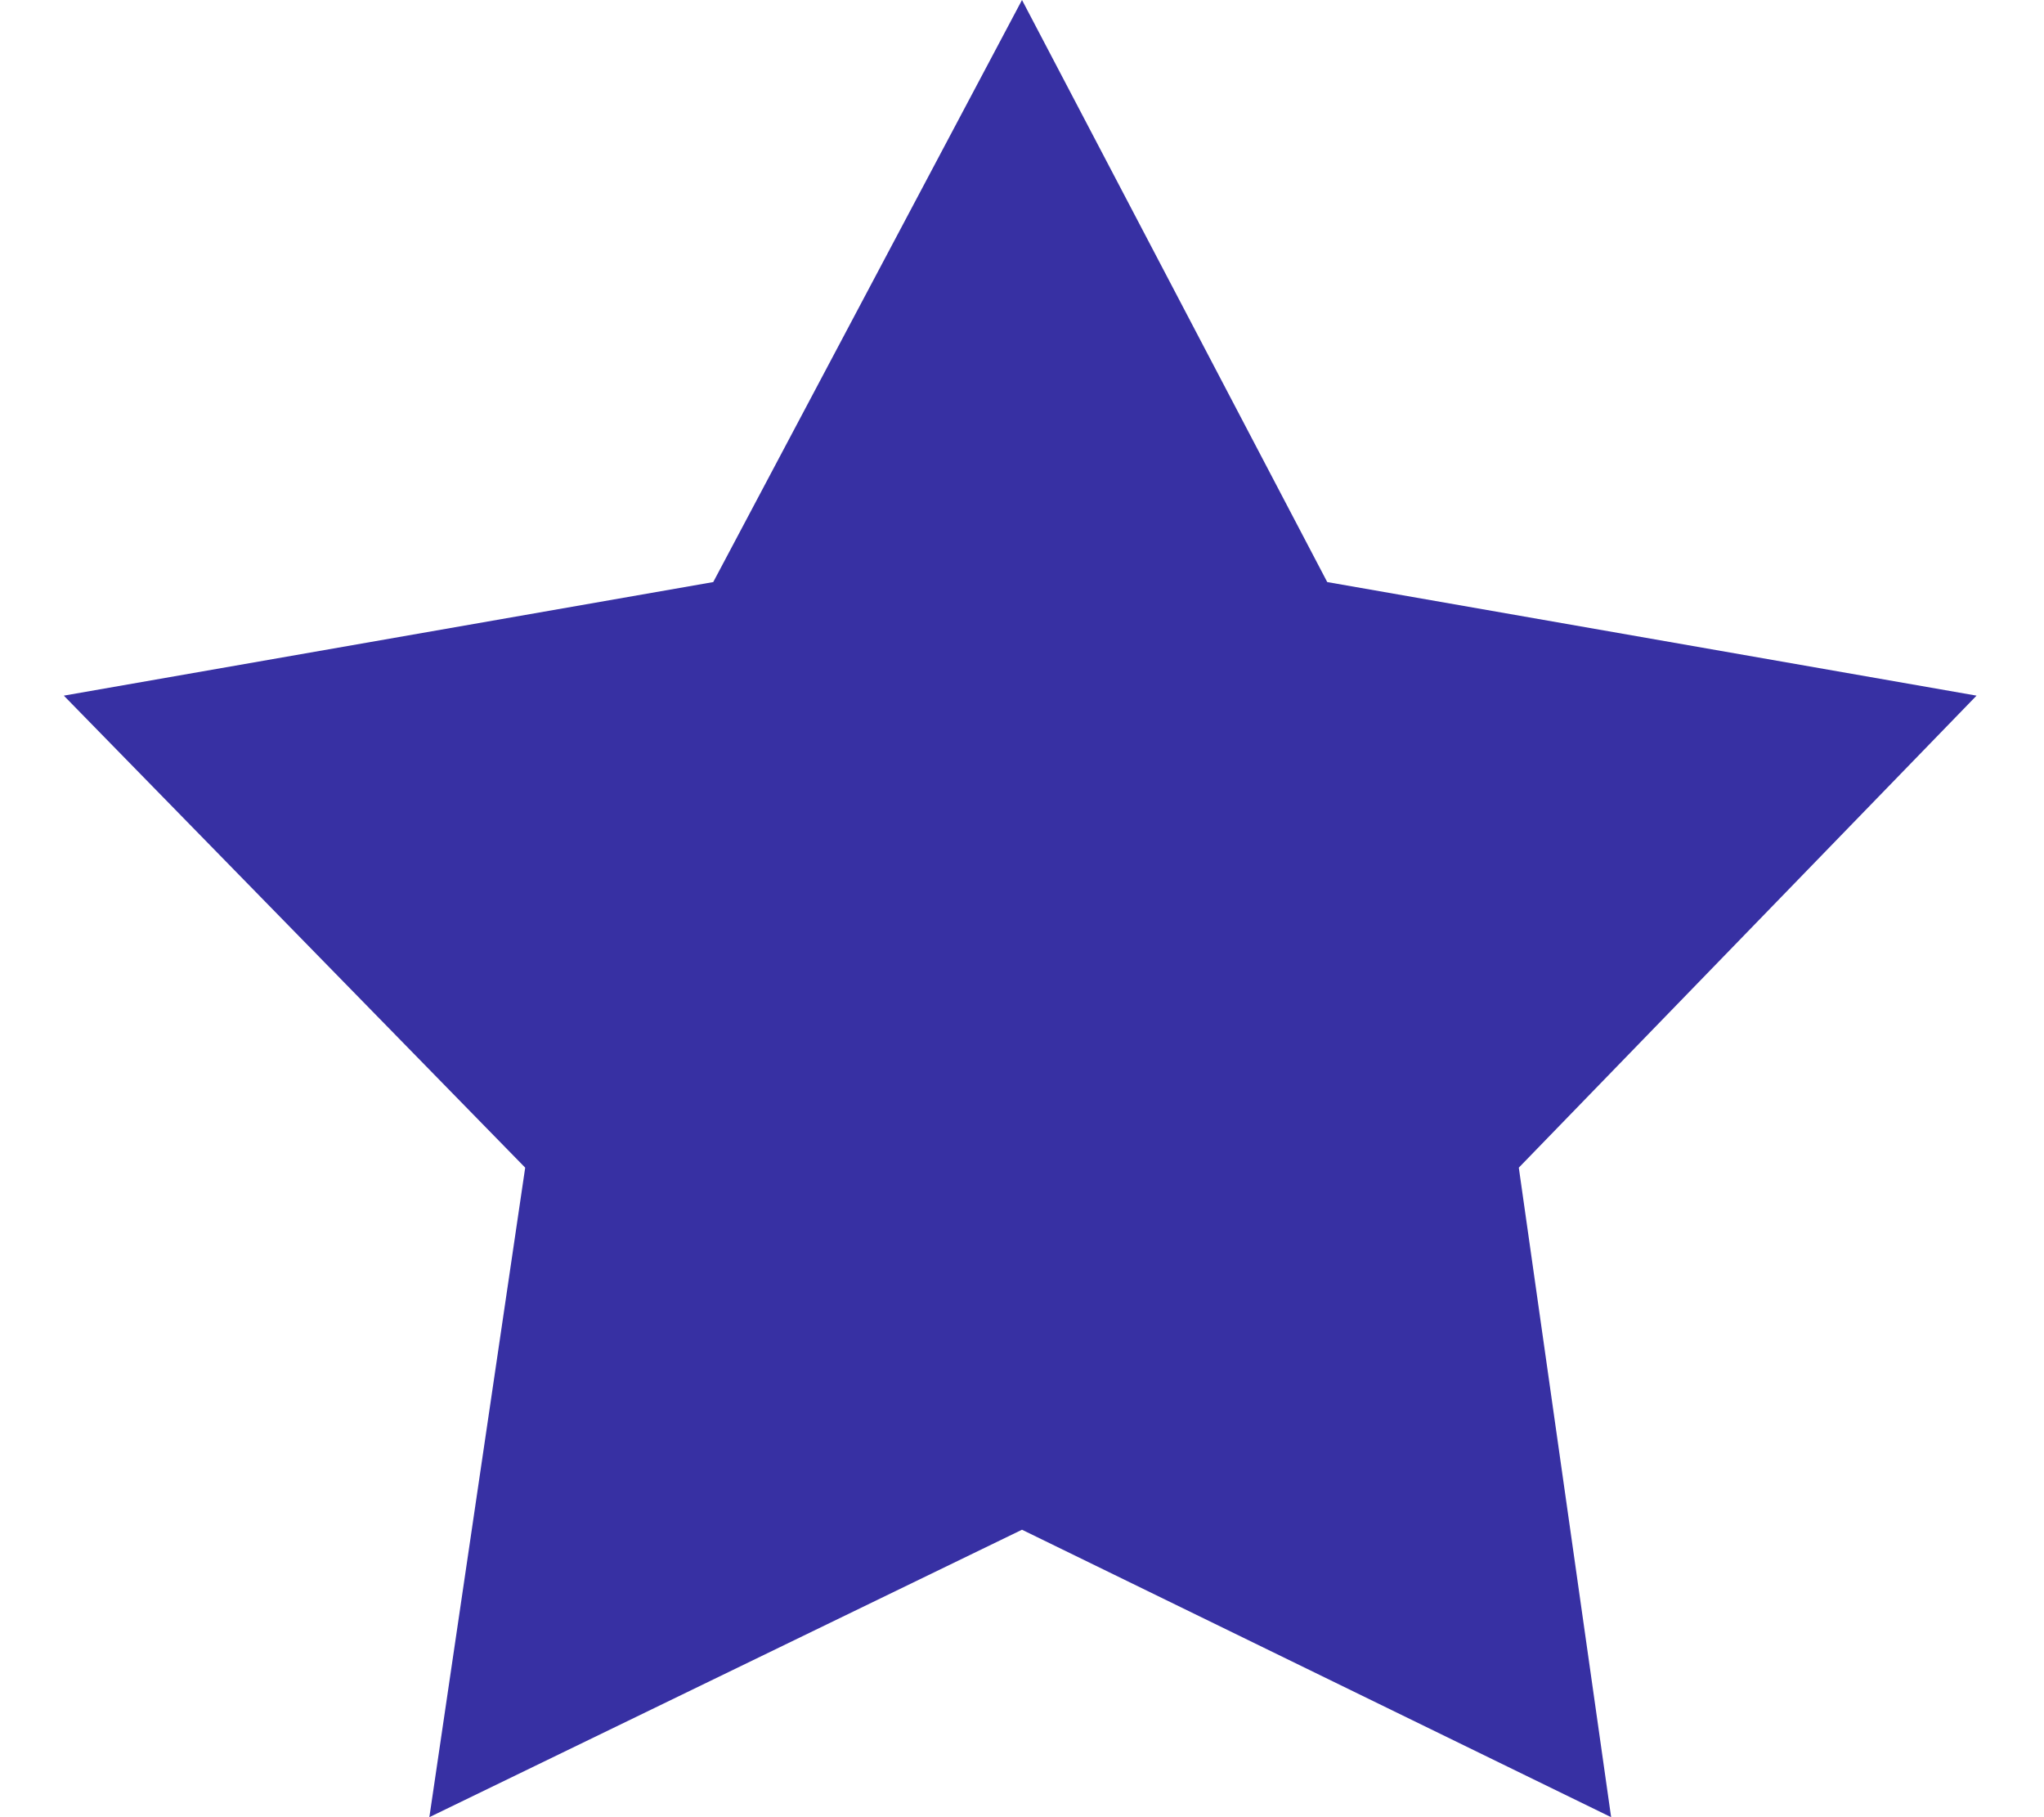 <svg width="18" height="16" viewBox="0 0 18 16" fill="none" xmlns="http://www.w3.org/2000/svg">
<path d="M9 0L11.688 5.125L17.406 6.125L13.375 10.281L14.188 16L9 13.469L3.781 16L4.625 10.281L0.562 6.125L6.281 5.125L9 0Z" fill="#3730A3"/>
</svg>
